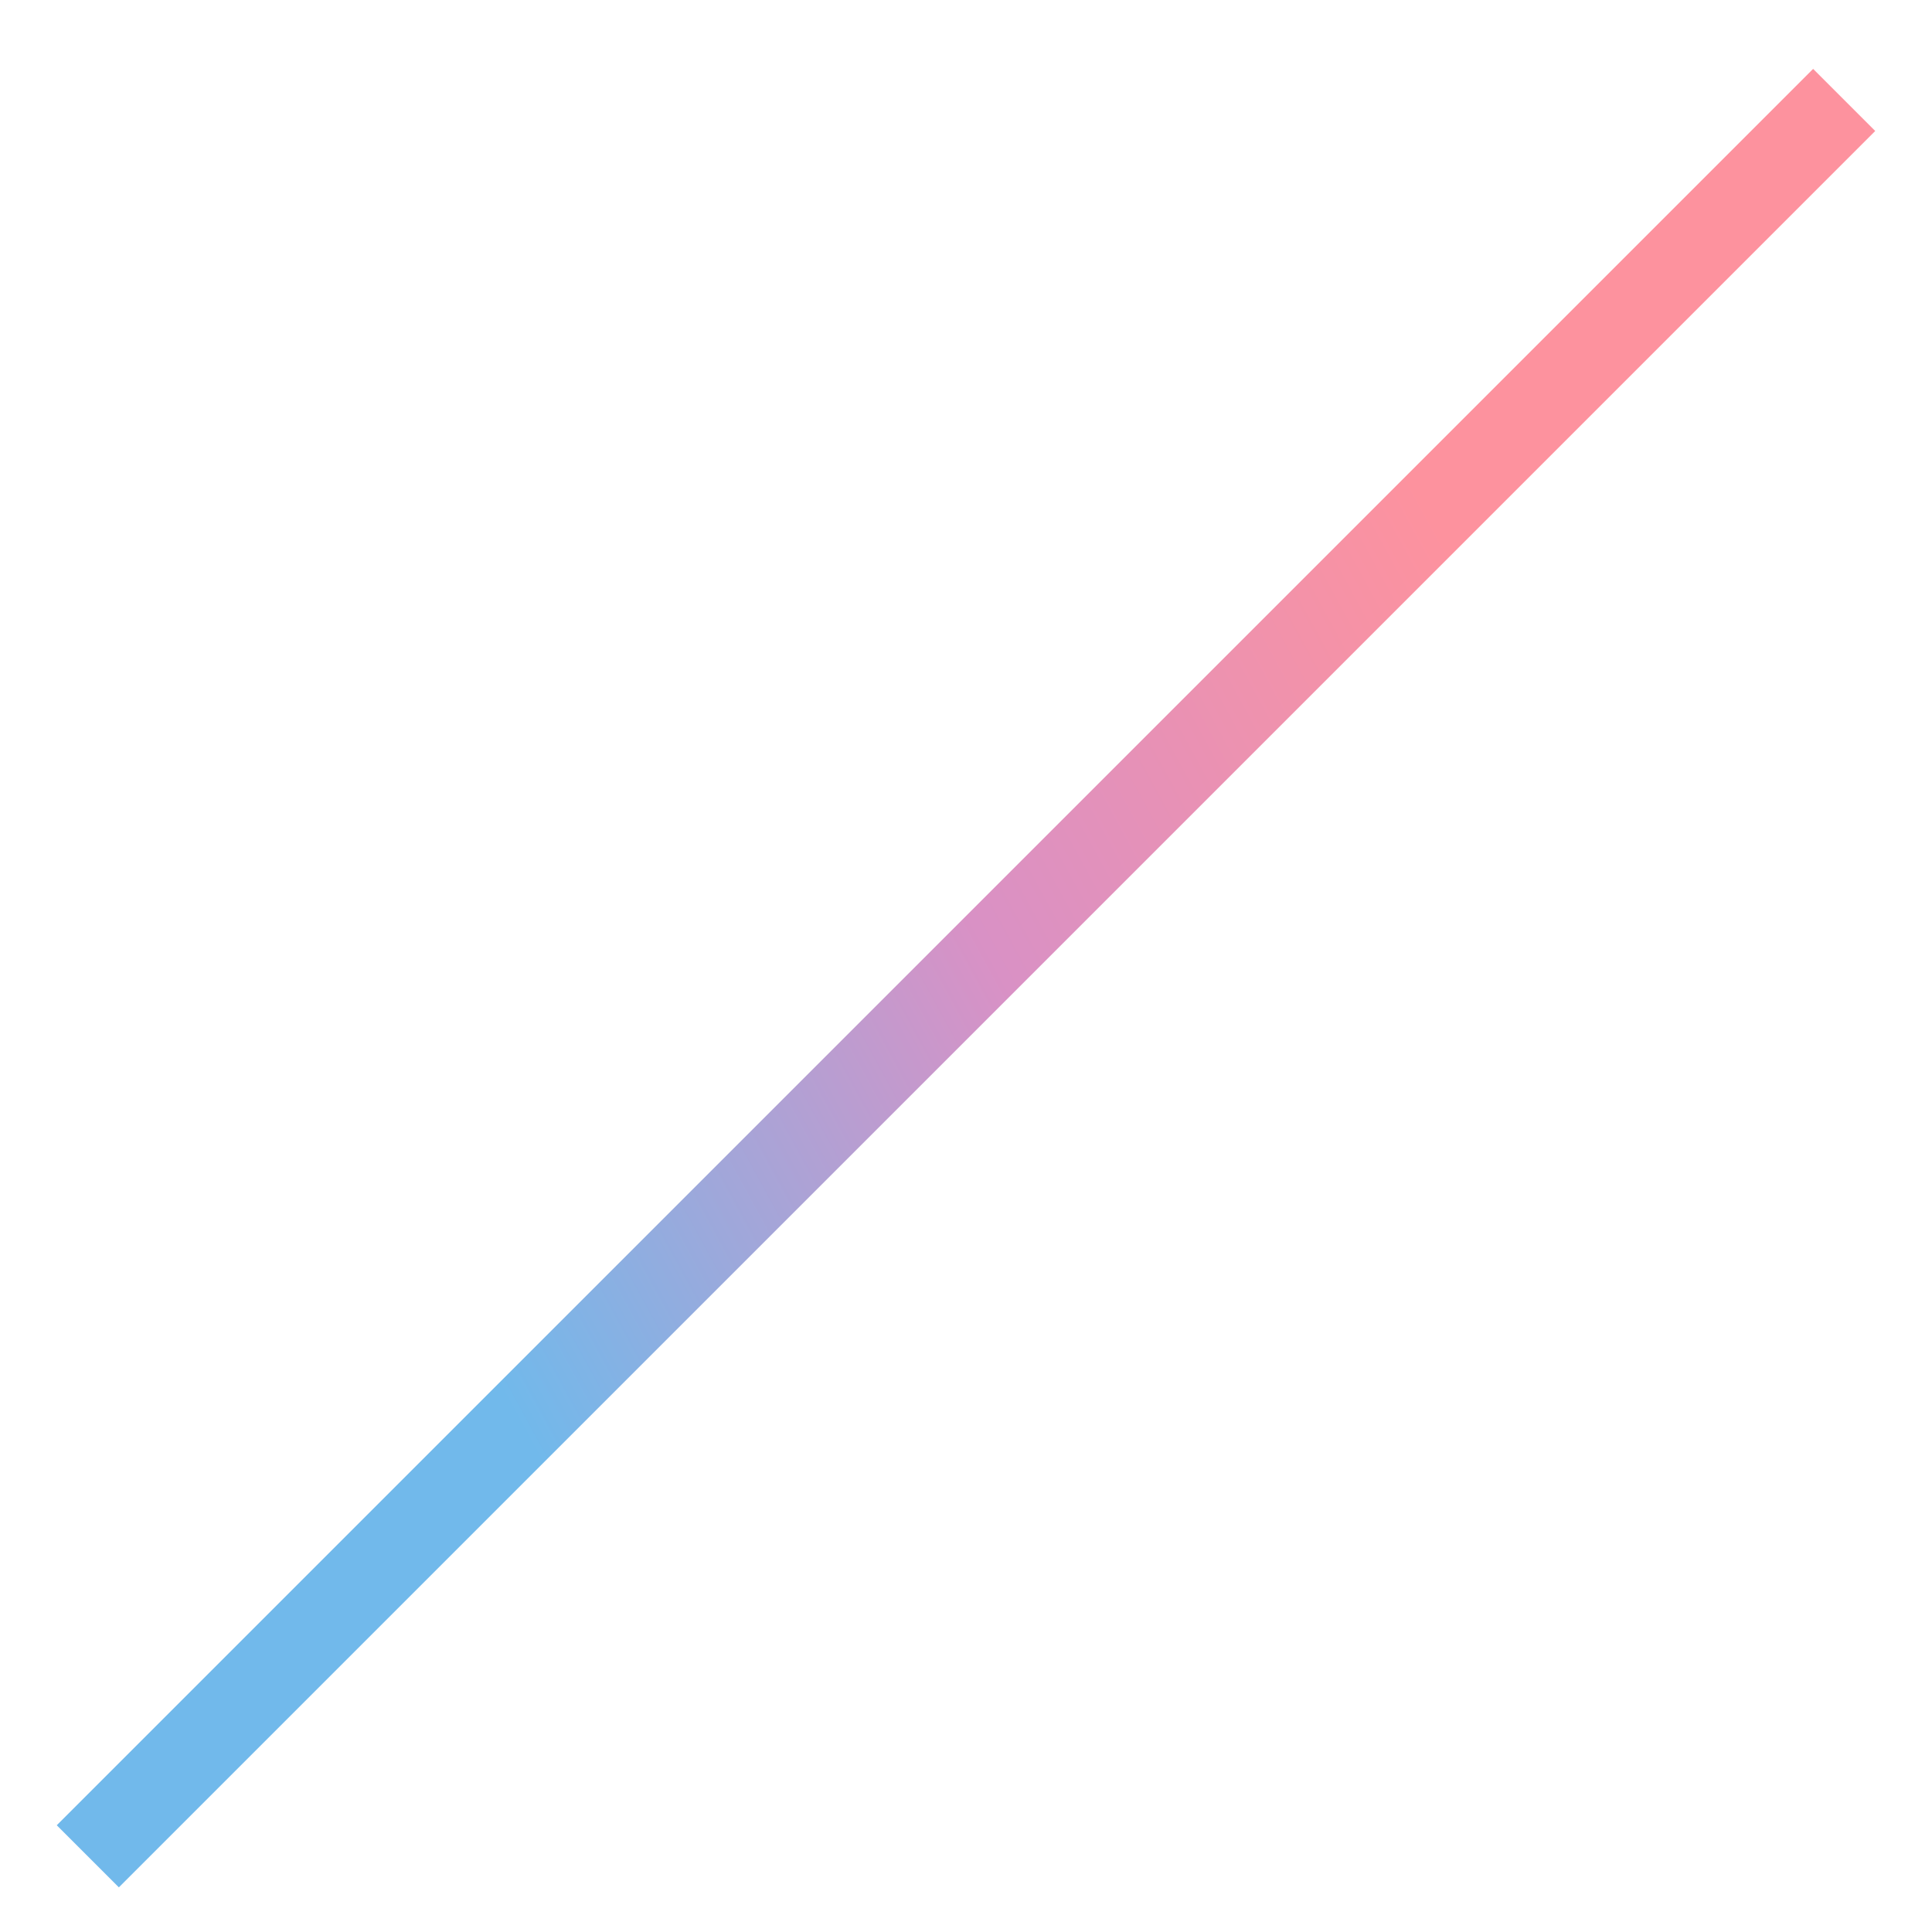 <svg width="22" height="22" viewBox="0 0 22 22" fill="none" xmlns="http://www.w3.org/2000/svg">
<path d="M21 1.138L1 21.138" stroke="url(#paint0_linear_0_1891)"/>
<defs>
<linearGradient id="paint0_linear_0_1891" x1="21.492" y1="-20.084" x2="-17.186" y2="1.018" gradientUnits="userSpaceOnUse">
<stop offset="0.385" stop-color="#FD929E"/>
<stop offset="0.54" stop-color="#D991C5"/>
<stop offset="0.705" stop-color="#71B9EB"/>
</linearGradient>
</defs>
</svg>
